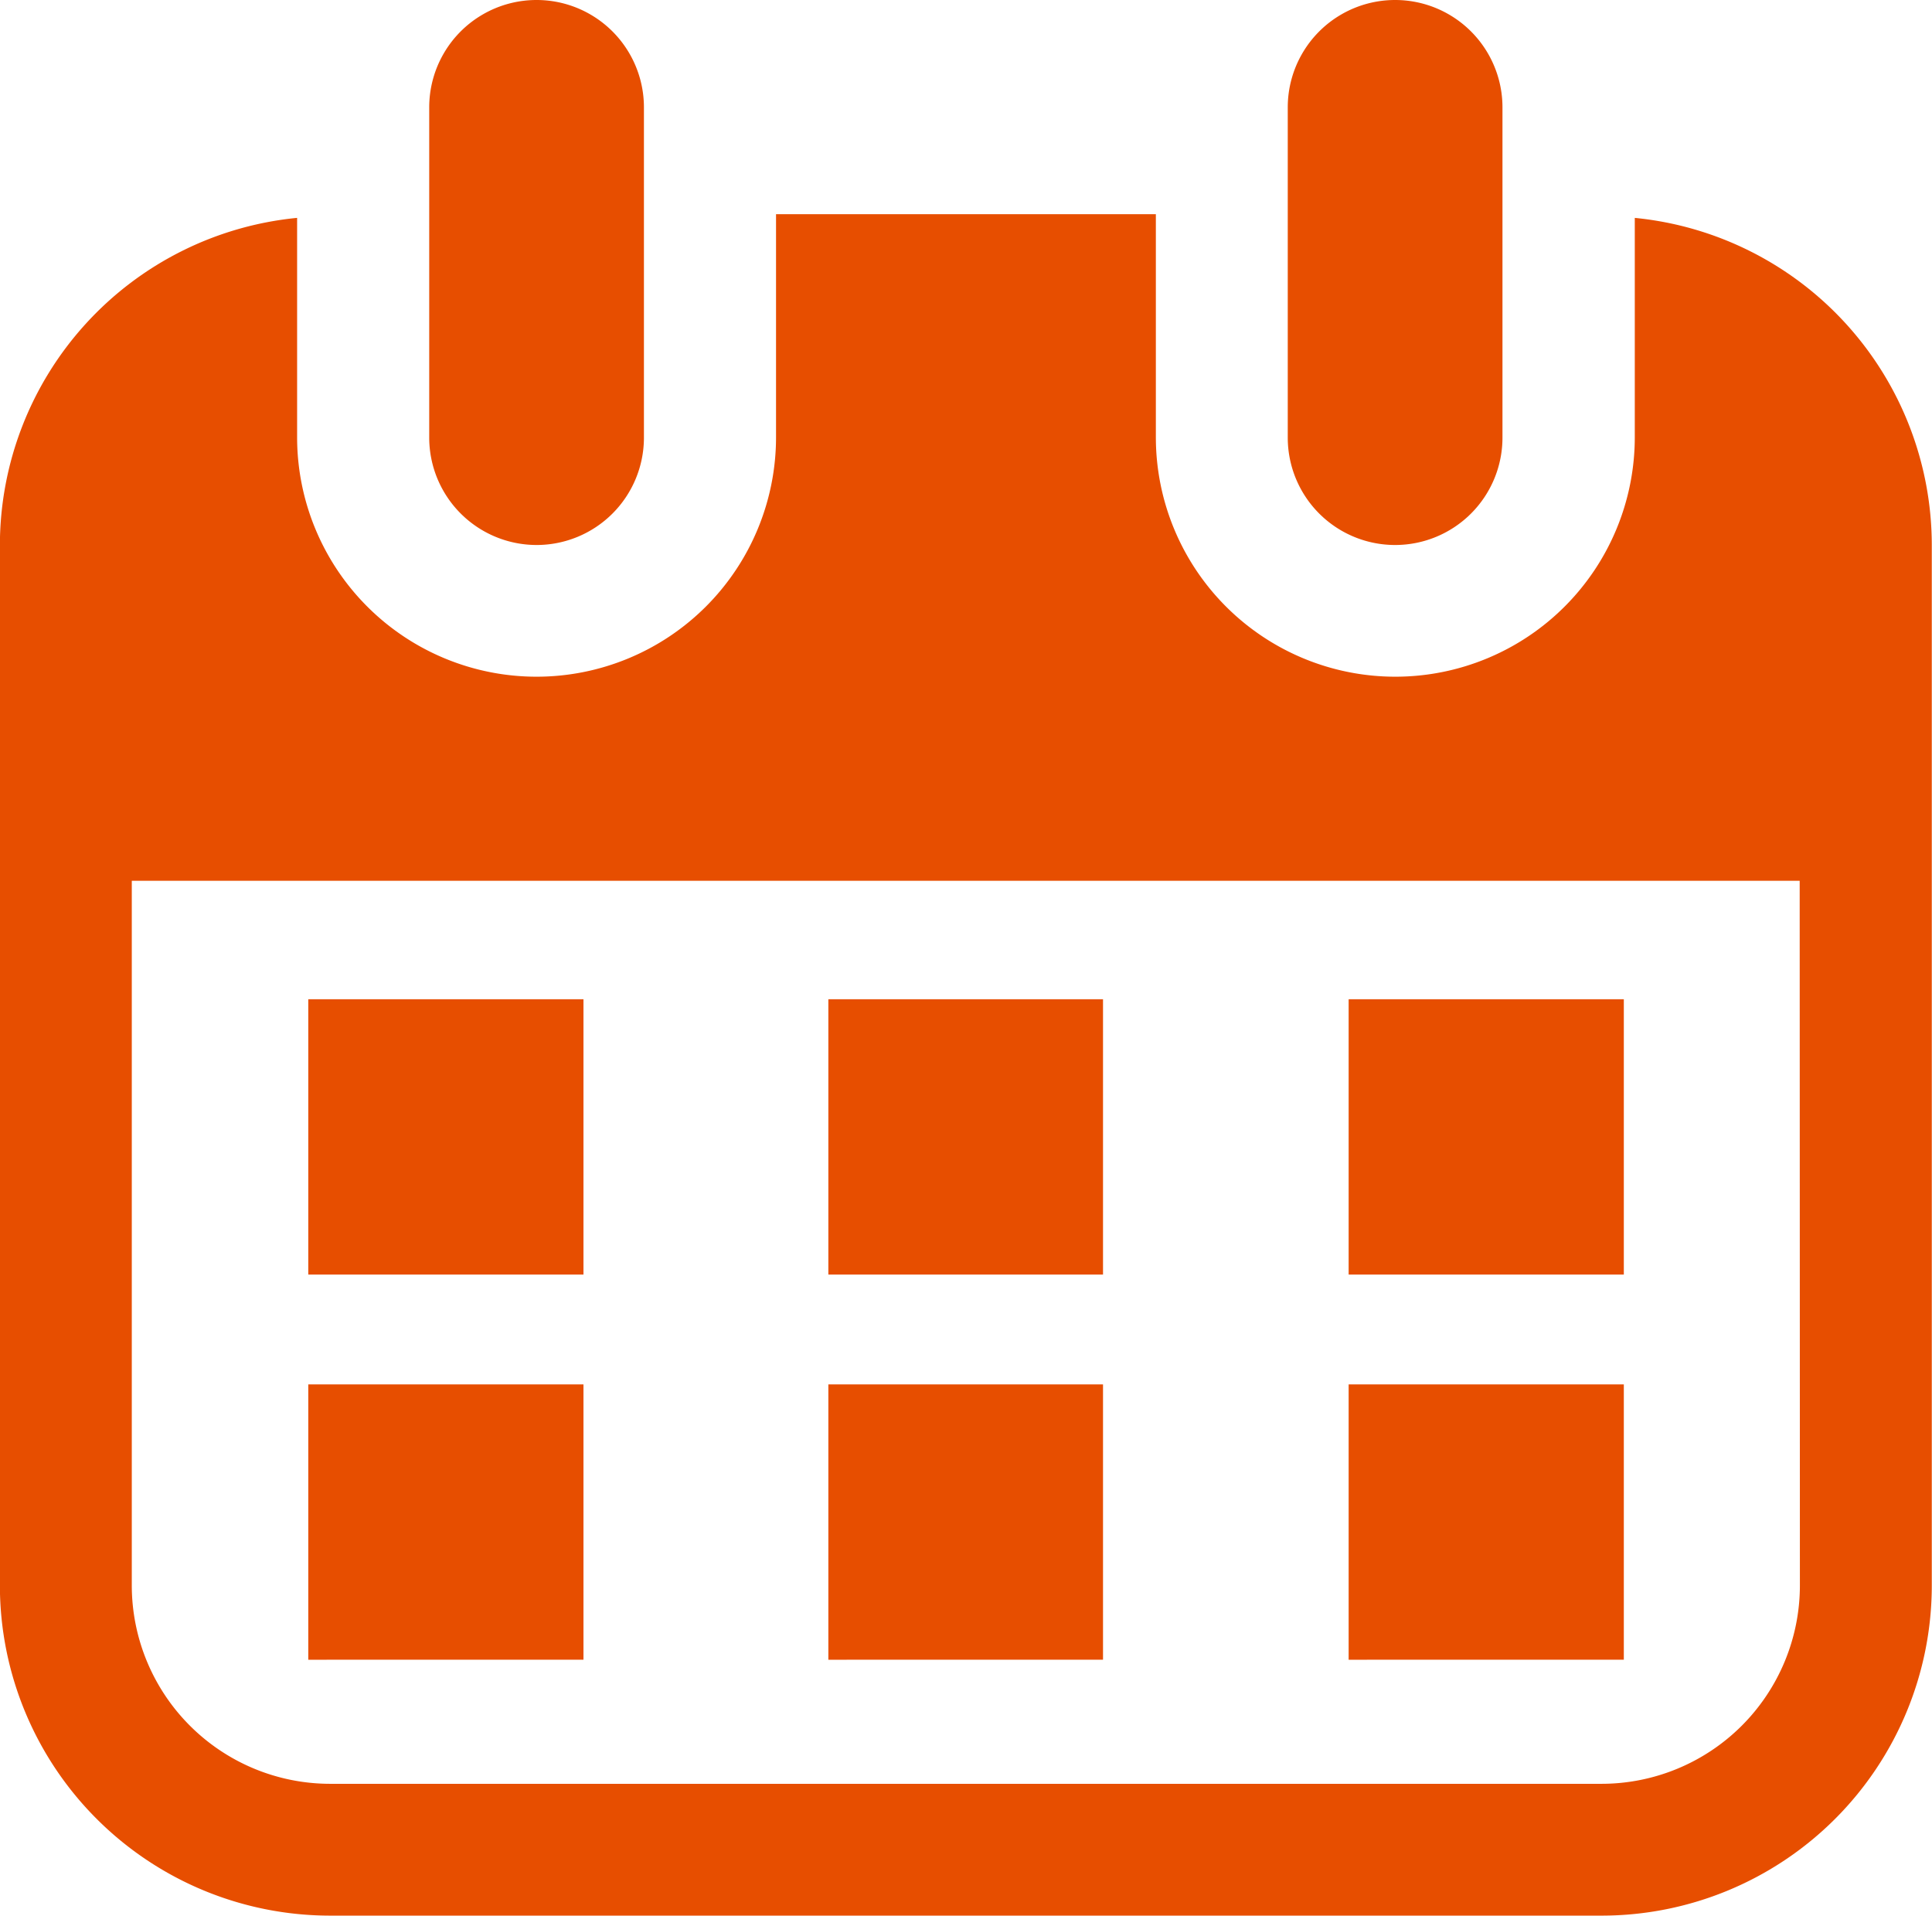 <svg xmlns="http://www.w3.org/2000/svg" width="18.5" height="18.341" viewBox="0 0 18.5 18.341">
  <g id="noun-calendar-4797643" transform="translate(-176.402 -107.892)">
    <path id="Path_3310" data-name="Path 3310" d="M254.571,113.11a1.028,1.028,0,0,0,1.028-1.028V108.92a1.028,1.028,0,0,0-2.056,0v3.162A1.029,1.029,0,0,0,254.571,113.11Z" transform="translate(-73.031)" fill="#e74e00"/>
    <path id="Path_3311" data-name="Path 3311" d="M408.9,113.11a1.028,1.028,0,0,0,1.028-1.028V108.92a1.028,1.028,0,0,0-2.056,0v3.162A1.028,1.028,0,0,0,408.9,113.11Z" transform="translate(-219.139)" fill="#e74e00"/>
    <path id="Path_3312" data-name="Path 3312" d="M192.056,146.477v2.1a2.293,2.293,0,0,1-4.586,0v-2.135h-3.637v2.135a2.293,2.293,0,0,1-4.586,0v-2.1a3.152,3.152,0,0,0-2.846,3.131v9.962a3.163,3.163,0,0,0,3.162,3.162h12.175a3.162,3.162,0,0,0,3.162-3.162v-9.962a3.151,3.151,0,0,0-2.846-3.131Zm1.581,13.093a1.9,1.9,0,0,1-1.9,1.9H179.564a1.9,1.9,0,0,1-1.9-1.9v-6.746h15.971Z" transform="translate(0 -36.499)" fill="#e74e00"/>
    <path id="Path_3313" data-name="Path 3313" d="M231.8,287.43h2.635v2.636H231.8Z" transform="translate(-52.446 -169.971)" fill="#e74e00"/>
    <path id="Path_3314" data-name="Path 3314" d="M325.27,287.43H327.9v2.636H325.27Z" transform="translate(-140.936 -169.971)" fill="#e74e00"/>
    <path id="Path_3315" data-name="Path 3315" d="M418.76,287.43h2.635v2.636H418.76Z" transform="translate(-229.444 -169.971)" fill="#e74e00"/>
    <path id="Path_3316" data-name="Path 3316" d="M231.8,356.65h2.635v2.636H231.8Z" transform="translate(-52.446 -235.503)" fill="#e74e00"/>
    <path id="Path_3317" data-name="Path 3317" d="M325.27,356.65H327.9v2.636H325.27Z" transform="translate(-140.936 -235.503)" fill="#e74e00"/>
    <path id="Path_3318" data-name="Path 3318" d="M418.76,356.65h2.635v2.636H418.76Z" transform="translate(-229.444 -235.503)" fill="#e74e00"/>
  </g>
</svg>
